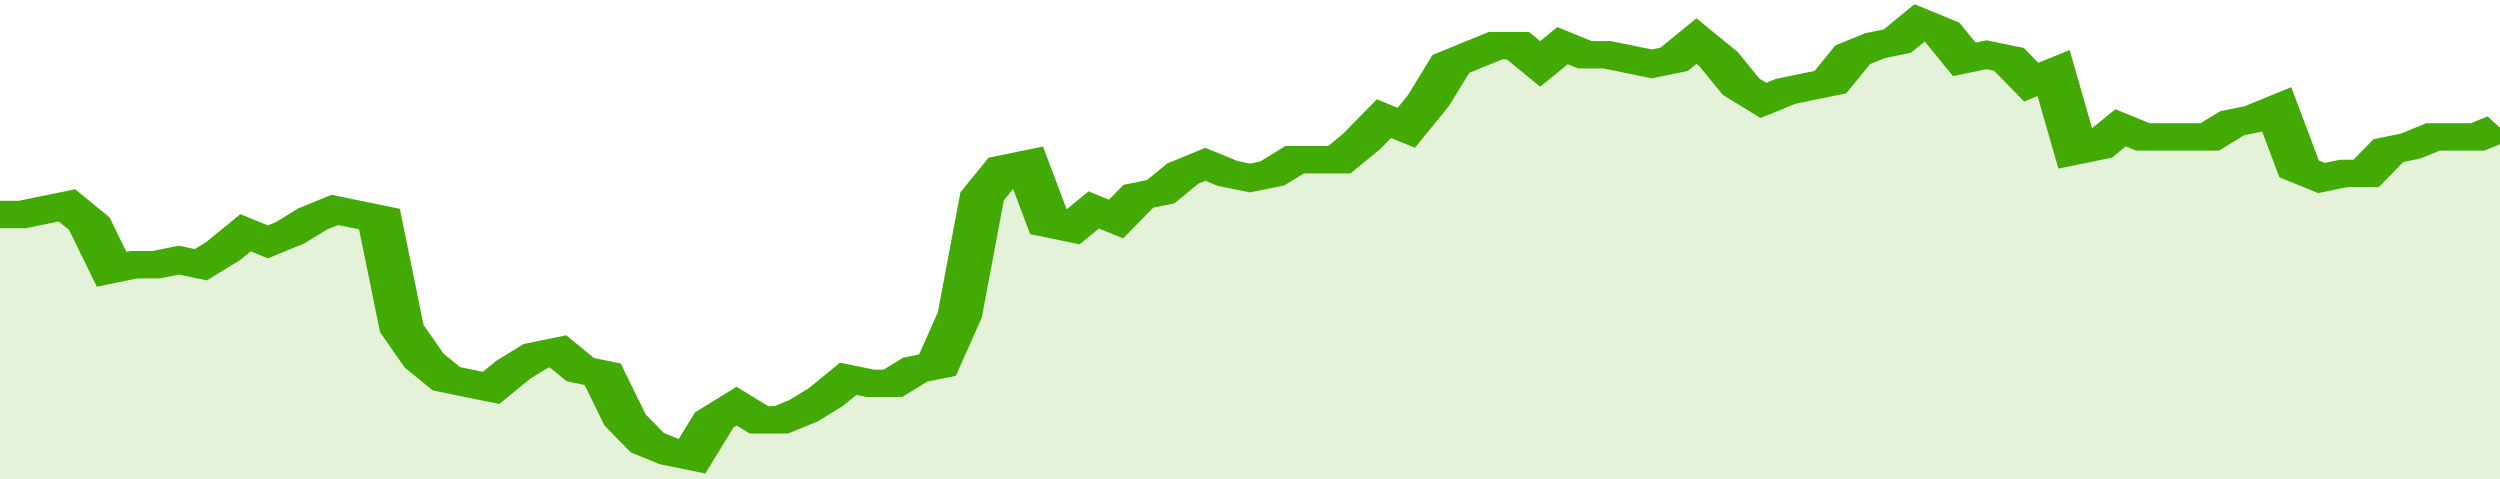 <svg xmlns="http://www.w3.org/2000/svg" viewBox="0 0 336 105" width="120" height="23" preserveAspectRatio="none">
				 <polyline fill="none" stroke="#43AA05" stroke-width="6" points="0, 47 3, 47 6, 46 9, 45 12, 49 15, 59 18, 58 21, 58 24, 57 27, 58 30, 55 33, 51 36, 53 39, 51 42, 48 45, 46 48, 47 51, 48 54, 72 57, 79 60, 83 63, 84 66, 85 69, 81 72, 78 75, 77 78, 81 81, 82 84, 92 87, 97 90, 99 93, 100 96, 92 99, 89 102, 92 105, 92 108, 90 111, 87 114, 83 117, 84 120, 84 123, 81 126, 80 129, 69 132, 43 135, 37 138, 36 141, 49 144, 50 147, 46 150, 48 153, 43 156, 42 159, 38 162, 36 165, 38 168, 39 171, 38 174, 35 177, 35 180, 35 183, 31 186, 26 189, 28 192, 22 195, 14 198, 12 201, 10 204, 10 207, 14 210, 10 213, 12 216, 12 219, 13 222, 14 225, 13 228, 9 231, 13 234, 19 237, 22 240, 20 243, 19 246, 18 249, 12 252, 10 255, 9 258, 5 261, 7 264, 13 267, 12 270, 13 273, 18 276, 16 279, 33 282, 32 285, 28 288, 30 291, 30 294, 30 297, 30 300, 27 303, 26 306, 24 309, 37 312, 39 315, 38 318, 38 321, 33 324, 32 327, 30 330, 30 333, 30 336, 28 336, 28 "> </polyline>
				 <polygon fill="#43AA05" opacity="0.15" points="0, 105 0, 47 3, 47 6, 46 9, 45 12, 49 15, 59 18, 58 21, 58 24, 57 27, 58 30, 55 33, 51 36, 53 39, 51 42, 48 45, 46 48, 47 51, 48 54, 72 57, 79 60, 83 63, 84 66, 85 69, 81 72, 78 75, 77 78, 81 81, 82 84, 92 87, 97 90, 99 93, 100 96, 92 99, 89 102, 92 105, 92 108, 90 111, 87 114, 83 117, 84 120, 84 123, 81 126, 80 129, 69 132, 43 135, 37 138, 36 141, 49 144, 50 147, 46 150, 48 153, 43 156, 42 159, 38 162, 36 165, 38 168, 39 171, 38 174, 35 177, 35 180, 35 183, 31 186, 26 189, 28 192, 22 195, 14 198, 12 201, 10 204, 10 207, 14 210, 10 213, 12 216, 12 219, 13 222, 14 225, 13 228, 9 231, 13 234, 19 237, 22 240, 20 243, 19 246, 18 249, 12 252, 10 255, 9 258, 5 261, 7 264, 13 267, 12 270, 13 273, 18 276, 16 279, 33 282, 32 285, 28 288, 30 291, 30 294, 30 297, 30 300, 27 303, 26 306, 24 309, 37 312, 39 315, 38 318, 38 321, 33 324, 32 327, 30 330, 30 333, 30 336, 28 336, 105 "></polygon>
			</svg>
